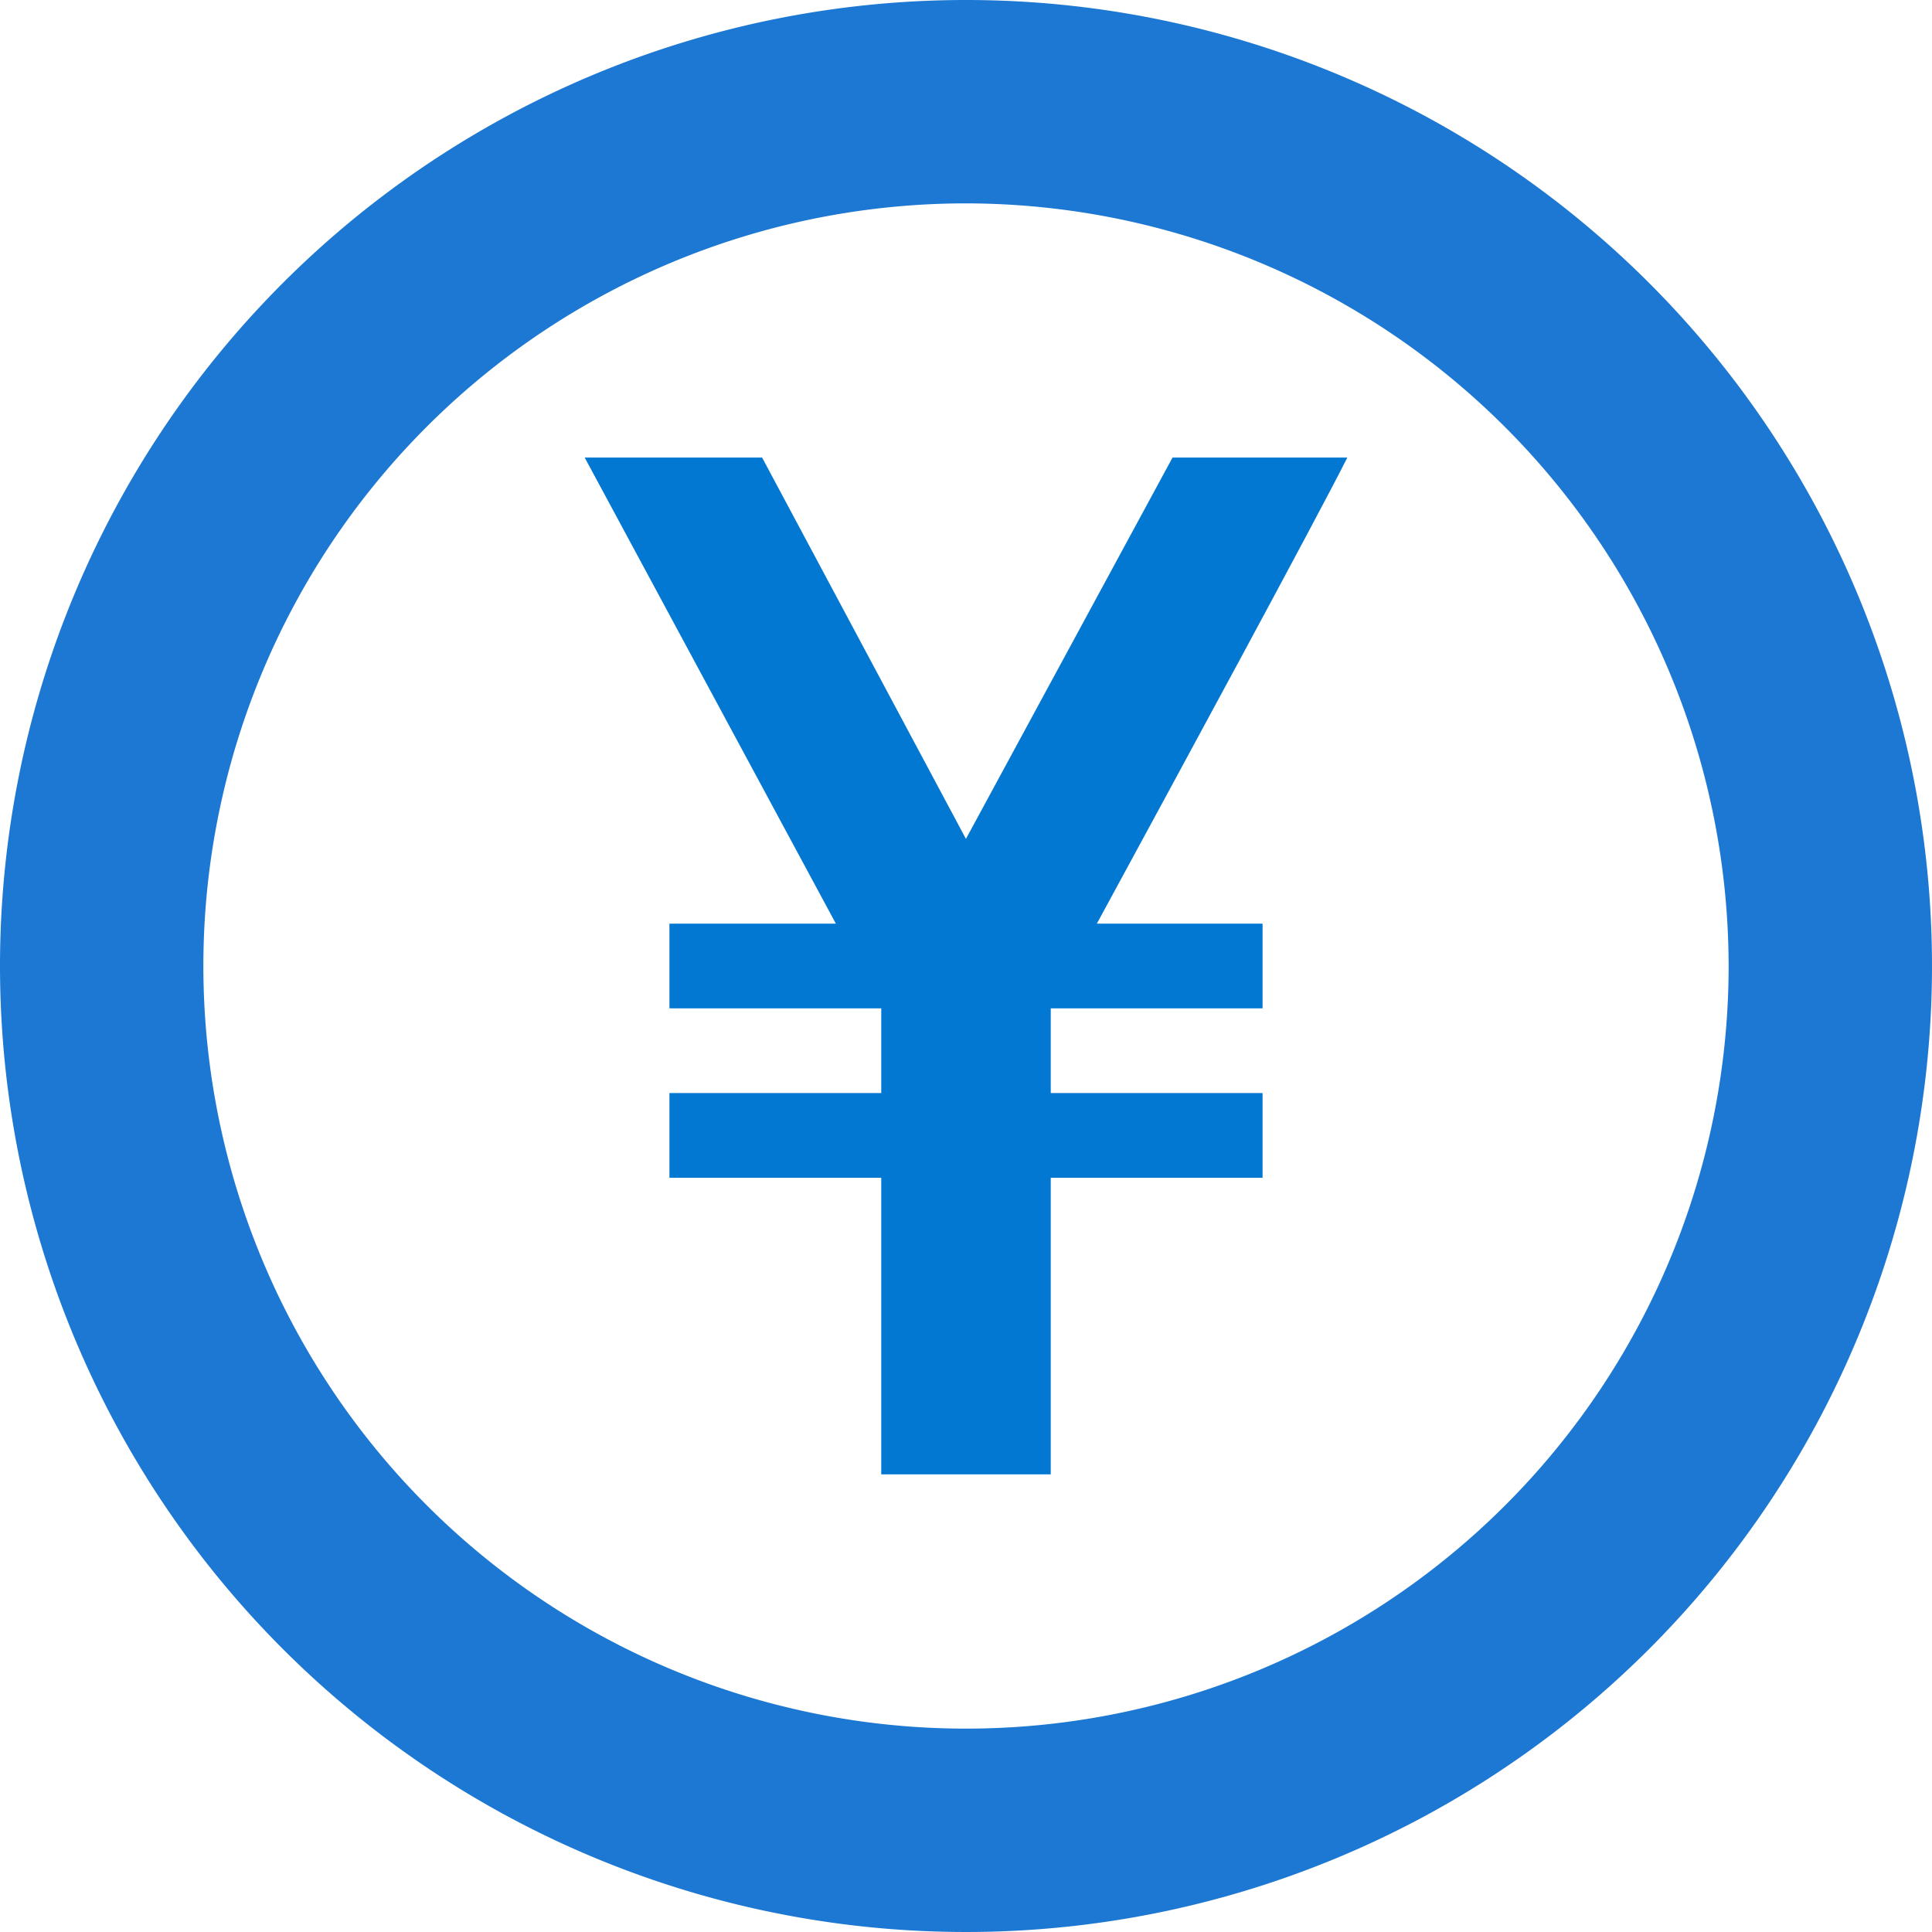 <?xml version="1.0" encoding="UTF-8"?> <svg xmlns="http://www.w3.org/2000/svg" width="30" height="30" viewBox="0 0 30 30"><g id="グループ_2847" data-name="グループ 2847" transform="translate(-325 -1163)"><path id="iconmonstr-currency-12" d="M14.842,0H12.128L8.92,5.921,5.755,0H3L6.9,7.237H4.316V8.553H7.605V9.868H4.316v1.316H7.605v4.605h2.632V11.184h3.289V9.868H10.237V8.553h3.289V7.237H10.953C12.128,5.074,14.386.912,14.842,0Z" transform="translate(331.079 1170.105)" fill="#0378d2"></path><path id="楕円形_74" data-name="楕円形 74" d="M15,3.158A11.842,11.842,0,1,0,26.842,15,11.856,11.856,0,0,0,15,3.158M15,0A15,15,0,1,1,0,15,15,15,0,0,1,15,0Z" transform="translate(325 1163)" fill="#1c78d2"></path></g></svg> 